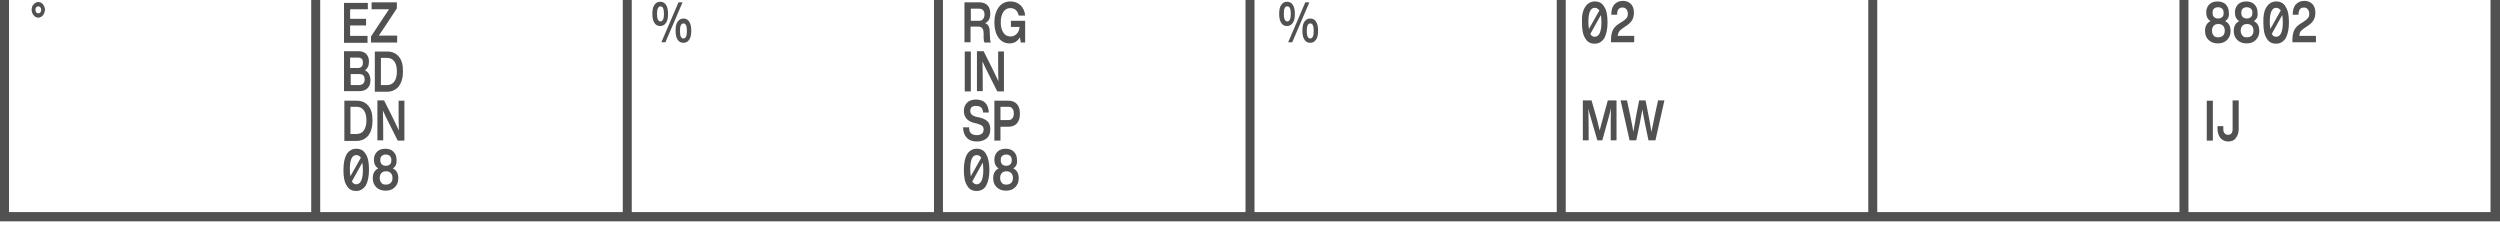 <svg width="409" height="37" viewBox="0 0 409 37" fill="none" xmlns="http://www.w3.org/2000/svg">
<path d="M409 36.213H0V0H1.472V34.698H407.48V0H409V36.213Z" fill="#515151"/>
<path d="M1.471 0H0V35.456H1.471V0Z" fill="#515151"/>
<path d="M52.386 0H50.914V35.456H52.386V0Z" fill="#515151"/>
<path d="M103.354 0H101.883V35.456H103.354V0Z" fill="#515151"/>
<path d="M154.268 0H152.797V35.456H154.268V0Z" fill="#515151"/>
<path d="M205.237 0H203.766V35.456H205.237V0Z" fill="#515151"/>
<path d="M256.155 0H254.684V35.456H256.155V0Z" fill="#515151"/>
<path d="M307.12 0H305.648V35.456H307.12V0Z" fill="#515151"/>
<path d="M358.03 0H356.559V35.456H358.03V0Z" fill="#515151"/>
<path d="M408.952 0H407.48V35.456H408.952V0Z" fill="#515151"/>
<path d="M60.176 0.379V1.515H57.279V3.077H59.891V4.166H57.279V5.87H60.129V7.006H56.281V0.474H60.176V0.379Z" fill="#515151"/>
<path d="M63.502 5.822H64.974V6.958H60.699V5.964L62.694 2.935C63.122 2.272 63.454 1.799 63.644 1.515C62.742 1.515 62.219 1.515 62.124 1.515H60.794V0.378H64.927V1.373L62.932 4.402C62.504 5.065 62.172 5.538 61.982 5.822C62.884 5.822 63.359 5.822 63.502 5.822Z" fill="#515151"/>
<path d="M59.701 11.502C59.986 11.644 60.224 11.834 60.366 12.117C60.508 12.402 60.603 12.733 60.603 13.064C60.603 13.68 60.461 14.106 60.129 14.437C59.796 14.768 59.369 14.91 58.751 14.91H56.281V8.378H58.656C59.226 8.378 59.606 8.52 59.938 8.851C60.224 9.183 60.366 9.561 60.366 10.082C60.366 10.745 60.129 11.218 59.701 11.502ZM58.609 9.419H57.279V11.123H58.609C58.846 11.123 59.036 11.029 59.179 10.887C59.321 10.745 59.369 10.508 59.369 10.224C59.369 9.987 59.321 9.751 59.179 9.609C59.036 9.514 58.846 9.419 58.609 9.419ZM57.326 13.916H58.751C59.036 13.916 59.226 13.822 59.416 13.68C59.559 13.538 59.654 13.301 59.654 13.017C59.654 12.402 59.369 12.117 58.799 12.117H57.374V13.916H57.326Z" fill="#515151"/>
<path d="M61.32 8.426H63.315C64.17 8.426 64.788 8.71 65.263 9.278C65.738 9.846 65.928 10.651 65.928 11.692C65.928 12.733 65.69 13.491 65.263 14.106C64.788 14.674 64.17 15.006 63.315 15.006H61.32V8.426ZM62.318 13.917H63.315C63.838 13.917 64.218 13.728 64.503 13.349C64.788 12.97 64.93 12.402 64.93 11.692C64.93 10.982 64.788 10.414 64.503 10.035C64.218 9.657 63.838 9.467 63.315 9.467H62.318V13.917Z" fill="#515151"/>
<path d="M56.336 16.474H58.331C59.186 16.474 59.803 16.758 60.278 17.326C60.753 17.894 60.943 18.698 60.943 19.74C60.943 20.781 60.706 21.539 60.278 22.154C59.803 22.722 59.186 23.054 58.331 23.054H56.336V16.474ZM57.333 21.917H58.331C58.853 21.917 59.233 21.728 59.518 21.349C59.803 20.971 59.946 20.403 59.946 19.693C59.946 18.983 59.803 18.415 59.518 18.036C59.233 17.657 58.853 17.468 58.331 17.468H57.333V21.917Z" fill="#515151"/>
<path d="M65.21 18.178V16.474H66.159V23.006H65.067L63.595 20.071C63.215 19.314 62.882 18.651 62.645 18.083C62.645 18.793 62.692 19.834 62.692 21.255V22.959H61.742V16.426H62.835L64.307 19.361C64.734 20.261 65.067 20.923 65.257 21.349C65.21 20.45 65.21 19.361 65.21 18.178Z" fill="#515151"/>
<path d="M56.71 25.231C57.09 24.663 57.612 24.331 58.277 24.331C58.99 24.331 59.512 24.616 59.845 25.231C60.225 25.799 60.367 26.651 60.367 27.787C60.367 28.876 60.177 29.728 59.845 30.343C59.465 30.911 58.942 31.243 58.277 31.243C57.565 31.243 57.042 30.959 56.71 30.343C56.33 29.775 56.188 28.923 56.188 27.787C56.188 26.651 56.377 25.799 56.71 25.231ZM58.277 25.373C57.565 25.373 57.232 26.178 57.232 27.74C57.232 28.213 57.28 28.545 57.327 28.829L59.037 25.799C58.847 25.515 58.61 25.373 58.277 25.373ZM58.277 30.154C58.99 30.154 59.37 29.349 59.37 27.787C59.37 27.314 59.322 26.888 59.275 26.604L57.565 29.681C57.707 29.965 57.992 30.154 58.277 30.154Z" fill="#515151"/>
<path d="M64.262 27.55C64.879 27.834 65.164 28.402 65.164 29.16C65.164 29.775 64.974 30.249 64.594 30.627C64.214 31.006 63.739 31.195 63.074 31.195C62.457 31.195 61.934 31.006 61.554 30.627C61.174 30.249 60.984 29.775 60.984 29.16C60.984 28.402 61.269 27.834 61.887 27.55C61.412 27.267 61.174 26.793 61.174 26.13C61.174 25.562 61.364 25.136 61.697 24.805C62.029 24.474 62.504 24.331 63.027 24.331C63.549 24.331 64.024 24.474 64.357 24.805C64.689 25.136 64.879 25.562 64.879 26.13C64.927 26.793 64.737 27.267 64.262 27.55ZM63.122 30.201C63.454 30.201 63.739 30.107 63.929 29.917C64.119 29.728 64.214 29.444 64.214 29.113C64.214 28.781 64.119 28.497 63.929 28.308C63.739 28.119 63.502 28.024 63.169 28.024C62.837 28.024 62.552 28.119 62.409 28.308C62.219 28.497 62.124 28.781 62.124 29.113C62.124 29.444 62.219 29.728 62.409 29.917C62.504 30.107 62.789 30.201 63.122 30.201ZM63.787 25.515C63.597 25.373 63.407 25.278 63.122 25.278C62.837 25.278 62.599 25.373 62.457 25.515C62.267 25.657 62.219 25.894 62.219 26.225C62.219 26.509 62.314 26.746 62.457 26.888C62.647 27.03 62.837 27.124 63.122 27.124C63.407 27.124 63.644 27.03 63.787 26.888C63.977 26.746 64.024 26.509 64.024 26.225C64.024 25.941 63.977 25.704 63.787 25.515Z" fill="#515151"/>
<path d="M161.917 5.207L161.965 6.201C161.965 6.532 162.012 6.769 162.107 6.958H161.062C160.967 6.769 160.92 6.532 160.92 6.154V5.443C160.92 5.065 160.825 4.781 160.683 4.591C160.54 4.449 160.35 4.355 160.065 4.355H158.783V6.911H157.785V0.378H160.16C160.73 0.378 161.205 0.52 161.537 0.852C161.87 1.183 162.012 1.657 162.012 2.225C162.012 3.029 161.727 3.55 161.157 3.787C161.442 3.881 161.632 4.071 161.727 4.26C161.87 4.497 161.917 4.828 161.917 5.207ZM158.83 1.42V3.408H160.16C160.445 3.408 160.635 3.313 160.825 3.124C160.967 2.935 161.062 2.698 161.062 2.367C161.062 2.035 160.967 1.799 160.825 1.657C160.683 1.514 160.445 1.42 160.16 1.42H158.83Z" fill="#515151"/>
<path d="M165.387 4.402V3.408H167.714V6.958H167.002L166.859 6.106C166.48 6.769 165.91 7.1 165.15 7.1C164.39 7.1 163.772 6.769 163.345 6.153C162.917 5.538 162.68 4.686 162.68 3.692C162.68 2.651 162.917 1.846 163.392 1.183C163.867 0.568 164.485 0.236 165.292 0.236C165.957 0.236 166.479 0.426 166.954 0.852C167.382 1.278 167.667 1.846 167.714 2.556H166.669C166.574 2.177 166.432 1.846 166.195 1.656C165.957 1.42 165.625 1.325 165.292 1.325C164.817 1.325 164.437 1.514 164.152 1.941C163.867 2.367 163.725 2.935 163.725 3.645C163.725 4.355 163.867 4.923 164.152 5.349C164.437 5.775 164.817 5.964 165.34 5.964C165.72 5.964 166.052 5.822 166.337 5.538C166.622 5.254 166.764 4.875 166.812 4.402H165.387Z" fill="#515151"/>
<path d="M158.829 14.958H157.832V8.426H158.829V14.958Z" fill="#515151"/>
<path d="M163.295 10.129V8.425H164.245V14.958H163.153L161.681 12.023C161.301 11.265 160.968 10.603 160.731 10.035C160.731 10.745 160.778 11.786 160.778 13.206V14.91H159.828V8.378H160.921L162.393 11.313C162.82 12.212 163.153 12.875 163.343 13.301C163.295 12.402 163.295 11.313 163.295 10.129Z" fill="#515151"/>
<path d="M159.827 23.148C159.114 23.148 158.544 22.959 158.164 22.533C157.784 22.154 157.594 21.586 157.547 20.828H158.544C158.544 21.302 158.639 21.633 158.877 21.823C159.114 22.012 159.399 22.107 159.827 22.107C160.159 22.107 160.444 22.012 160.634 21.87C160.824 21.728 160.919 21.491 160.919 21.16C160.919 20.923 160.824 20.686 160.682 20.592C160.539 20.45 160.254 20.355 159.827 20.213L159.399 20.118C158.259 19.834 157.689 19.172 157.689 18.13C157.689 17.562 157.879 17.136 158.212 16.805C158.544 16.474 159.019 16.284 159.637 16.284C160.349 16.284 160.872 16.474 161.204 16.852C161.584 17.231 161.727 17.752 161.774 18.414H160.824C160.824 18.036 160.682 17.752 160.539 17.61C160.349 17.42 160.064 17.326 159.684 17.326C159.399 17.326 159.162 17.373 158.972 17.515C158.829 17.657 158.734 17.846 158.734 18.13C158.734 18.414 158.829 18.604 158.972 18.746C159.114 18.888 159.399 19.03 159.779 19.124L160.254 19.219C160.872 19.361 161.299 19.598 161.584 19.882C161.869 20.166 162.012 20.592 162.012 21.16C162.012 21.775 161.822 22.296 161.442 22.627C161.014 22.959 160.492 23.148 159.827 23.148Z" fill="#515151"/>
<path d="M162.68 16.474H165.007C165.577 16.474 166.052 16.663 166.385 17.042C166.717 17.42 166.859 17.941 166.859 18.604C166.859 19.267 166.717 19.787 166.385 20.166C166.052 20.545 165.577 20.734 165.007 20.734H163.677V23.006H162.68V16.474ZM163.677 19.645H164.96C165.245 19.645 165.482 19.551 165.625 19.361C165.767 19.172 165.862 18.935 165.862 18.556C165.862 18.178 165.767 17.941 165.625 17.752C165.482 17.562 165.245 17.468 164.96 17.468H163.677V19.645Z" fill="#515151"/>
<path d="M158.21 25.231C158.59 24.663 159.112 24.331 159.777 24.331C160.49 24.331 161.012 24.616 161.345 25.231C161.677 25.846 161.867 26.651 161.867 27.787C161.867 28.876 161.677 29.728 161.345 30.343C161.012 30.959 160.442 31.243 159.777 31.243C159.065 31.243 158.542 30.959 158.21 30.343C157.83 29.775 157.688 28.923 157.688 27.787C157.688 26.651 157.878 25.799 158.21 25.231ZM159.777 25.373C159.065 25.373 158.732 26.178 158.732 27.74C158.732 28.213 158.78 28.545 158.827 28.829L160.537 25.799C160.347 25.515 160.11 25.373 159.777 25.373ZM159.777 30.154C160.49 30.154 160.87 29.349 160.87 27.787C160.87 27.314 160.822 26.888 160.775 26.604L159.065 29.681C159.207 29.965 159.492 30.154 159.777 30.154Z" fill="#515151"/>
<path d="M165.762 27.55C166.379 27.834 166.664 28.402 166.664 29.16C166.664 29.775 166.474 30.249 166.094 30.627C165.714 31.006 165.239 31.195 164.574 31.195C163.957 31.195 163.434 31.006 163.054 30.627C162.674 30.249 162.484 29.775 162.484 29.16C162.484 28.402 162.769 27.834 163.387 27.55C162.912 27.267 162.674 26.793 162.674 26.13C162.674 25.562 162.864 25.136 163.197 24.805C163.529 24.474 164.004 24.331 164.527 24.331C165.049 24.331 165.524 24.474 165.857 24.805C166.189 25.136 166.379 25.562 166.379 26.13C166.474 26.793 166.237 27.267 165.762 27.55ZM164.622 30.201C164.954 30.201 165.239 30.107 165.429 29.917C165.619 29.728 165.714 29.444 165.714 29.113C165.714 28.781 165.619 28.497 165.429 28.308C165.239 28.119 165.002 28.024 164.669 28.024C164.337 28.024 164.052 28.119 163.909 28.308C163.719 28.497 163.624 28.781 163.624 29.113C163.624 29.444 163.719 29.728 163.909 29.917C164.004 30.107 164.289 30.201 164.622 30.201ZM165.287 25.515C165.097 25.373 164.907 25.278 164.622 25.278C164.337 25.278 164.099 25.373 163.957 25.515C163.767 25.657 163.719 25.894 163.719 26.225C163.719 26.509 163.814 26.746 163.957 26.888C164.099 27.03 164.337 27.124 164.622 27.124C164.907 27.124 165.144 27.03 165.287 26.888C165.429 26.746 165.524 26.509 165.524 26.225C165.524 25.941 165.477 25.704 165.287 25.515Z" fill="#515151"/>
<path d="M259.334 1.135C259.714 0.567 260.237 0.236 260.902 0.236C261.614 0.236 262.137 0.52 262.469 1.135C262.849 1.703 262.992 2.555 262.992 3.691C262.992 4.78 262.802 5.632 262.469 6.248C262.089 6.816 261.567 7.147 260.902 7.147C260.189 7.147 259.667 6.863 259.334 6.248C258.954 5.68 258.812 4.828 258.812 3.691C258.764 2.555 258.954 1.703 259.334 1.135ZM260.902 1.277C260.189 1.277 259.857 2.082 259.857 3.644C259.857 4.118 259.904 4.449 259.952 4.733L261.662 1.703C261.424 1.419 261.187 1.277 260.902 1.277ZM260.902 6.011C261.614 6.011 261.994 5.206 261.994 3.644C261.994 3.171 261.947 2.745 261.899 2.461L260.189 5.538C260.332 5.869 260.569 6.011 260.902 6.011Z" fill="#515151"/>
<path d="M264.651 5.87H267.358V6.911H263.559V6.438C263.559 5.917 263.654 5.491 263.796 5.065C263.986 4.592 264.366 4.166 264.936 3.834L265.458 3.503C265.743 3.314 265.981 3.124 266.123 2.935C266.266 2.746 266.313 2.509 266.313 2.225C266.313 1.941 266.218 1.704 266.076 1.515C265.933 1.326 265.696 1.231 265.458 1.231C264.841 1.231 264.556 1.61 264.556 2.414H263.606C263.606 1.704 263.749 1.136 264.081 0.757C264.414 0.379 264.889 0.142 265.506 0.142C266.076 0.142 266.503 0.331 266.836 0.663C267.168 1.042 267.311 1.468 267.311 2.083C267.311 2.556 267.216 2.982 266.978 3.361C266.741 3.692 266.408 4.024 265.933 4.308L265.458 4.639C265.174 4.828 264.984 5.018 264.889 5.16C264.746 5.397 264.699 5.633 264.651 5.87Z" fill="#515151"/>
<path d="M262.183 19.55L263.038 16.426H264.463V22.958H263.513V20.97C263.513 19.739 263.513 18.651 263.56 17.704C263.465 18.177 263.323 18.651 263.18 19.219L262.135 22.958H261.328L260.236 19.219C260.046 18.556 259.903 18.035 259.856 17.751C259.856 18.698 259.903 19.739 259.903 20.97V22.958H258.953V16.426H260.378L261.281 19.597C261.328 19.834 261.47 20.402 261.708 21.349C261.85 20.733 262.04 20.118 262.183 19.55Z" fill="#515151"/>
<path d="M270.686 19.077L271.256 16.426H272.301L270.829 22.958H269.689L269.119 20.213C268.881 19.029 268.739 18.224 268.691 17.893C268.549 18.698 268.406 19.503 268.264 20.213L267.694 22.958H266.601L265.129 16.426H266.174L266.744 19.077C266.981 20.355 267.171 21.16 267.219 21.585C267.361 20.686 267.504 19.834 267.646 19.077L268.169 16.426H269.214L269.736 19.077C269.879 19.787 270.021 20.591 270.164 21.585C270.306 21.017 270.449 20.213 270.686 19.077Z" fill="#515151"/>
<path d="M364.02 3.455C364.637 3.739 364.922 4.307 364.922 5.064C364.922 5.68 364.732 6.153 364.352 6.532C363.972 6.91 363.497 7.1 362.832 7.1C362.215 7.1 361.692 6.91 361.312 6.532C360.932 6.153 360.742 5.68 360.742 5.064C360.742 4.307 361.027 3.739 361.645 3.455C361.17 3.171 360.932 2.697 360.932 2.035C360.932 1.467 361.122 1.041 361.455 0.709C361.787 0.378 362.262 0.236 362.785 0.236C363.307 0.236 363.782 0.378 364.115 0.709C364.447 1.041 364.637 1.467 364.637 2.035C364.732 2.697 364.494 3.171 364.02 3.455ZM362.88 6.106C363.212 6.106 363.497 6.011 363.687 5.822C363.877 5.632 363.972 5.348 363.972 5.017C363.972 4.686 363.877 4.402 363.687 4.212C363.497 4.023 363.26 3.928 362.927 3.928C362.595 3.928 362.31 4.023 362.167 4.212C361.977 4.402 361.882 4.686 361.882 5.017C361.882 5.348 361.977 5.632 362.167 5.822C362.262 6.011 362.547 6.106 362.88 6.106ZM363.545 1.419C363.355 1.277 363.165 1.183 362.88 1.183C362.595 1.183 362.357 1.277 362.215 1.419C362.025 1.561 361.977 1.798 361.977 2.129C361.977 2.413 362.072 2.65 362.215 2.792C362.405 2.934 362.595 3.029 362.88 3.029C363.165 3.029 363.402 2.934 363.545 2.792C363.735 2.65 363.782 2.413 363.782 2.129C363.782 1.798 363.735 1.609 363.545 1.419Z" fill="#515151"/>
<path d="M368.719 3.455C369.336 3.739 369.621 4.307 369.621 5.064C369.621 5.68 369.431 6.153 369.051 6.532C368.671 6.91 368.196 7.1 367.531 7.1C366.914 7.1 366.391 6.91 366.011 6.532C365.631 6.153 365.441 5.68 365.441 5.064C365.441 4.307 365.726 3.739 366.344 3.455C365.869 3.171 365.631 2.697 365.631 2.035C365.631 1.467 365.821 1.041 366.154 0.709C366.486 0.378 366.961 0.236 367.484 0.236C368.006 0.236 368.481 0.378 368.814 0.709C369.146 1.041 369.336 1.467 369.336 2.035C369.431 2.697 369.194 3.171 368.719 3.455ZM367.579 6.106C367.911 6.106 368.196 6.011 368.386 5.822C368.576 5.632 368.671 5.348 368.671 5.017C368.671 4.686 368.576 4.402 368.386 4.212C368.196 4.023 367.959 3.928 367.626 3.928C367.294 3.928 367.009 4.023 366.866 4.212C366.676 4.402 366.581 4.686 366.581 5.017C366.581 5.348 366.676 5.632 366.866 5.822C366.961 6.011 367.246 6.106 367.579 6.106ZM368.244 1.419C368.054 1.277 367.864 1.183 367.579 1.183C367.294 1.183 367.056 1.277 366.914 1.419C366.724 1.561 366.676 1.798 366.676 2.129C366.676 2.413 366.771 2.65 366.914 2.792C367.104 2.934 367.294 3.029 367.579 3.029C367.864 3.029 368.101 2.934 368.244 2.792C368.434 2.65 368.481 2.413 368.481 2.129C368.529 1.798 368.434 1.609 368.244 1.419Z" fill="#515151"/>
<path d="M370.811 1.135C371.191 0.567 371.713 0.235 372.378 0.235C373.091 0.235 373.613 0.519 373.946 1.135C374.326 1.703 374.468 2.555 374.468 3.691C374.468 4.78 374.278 5.632 373.946 6.247C373.566 6.815 373.043 7.147 372.378 7.147C371.666 7.147 371.143 6.863 370.811 6.247C370.431 5.679 370.288 4.827 370.288 3.691C370.241 2.555 370.431 1.703 370.811 1.135ZM372.378 1.277C371.666 1.277 371.333 2.082 371.333 3.644C371.333 4.117 371.381 4.448 371.428 4.732L373.138 1.703C372.901 1.419 372.663 1.277 372.378 1.277ZM372.378 6.011C373.091 6.011 373.471 5.206 373.471 3.644C373.471 3.17 373.423 2.744 373.376 2.46L371.666 5.537C371.808 5.869 372.046 6.011 372.378 6.011Z" fill="#515151"/>
<path d="M376.179 5.87H378.886V6.911H375.039V6.438C375.039 5.917 375.134 5.491 375.277 5.065C375.467 4.592 375.847 4.166 376.416 3.834L376.939 3.503C377.224 3.314 377.461 3.124 377.604 2.935C377.746 2.746 377.794 2.509 377.794 2.225C377.794 1.941 377.699 1.704 377.556 1.515C377.414 1.326 377.176 1.231 376.939 1.231C376.321 1.231 376.036 1.61 376.036 2.414H375.087C375.087 1.704 375.229 1.136 375.562 0.757C375.894 0.379 376.369 0.142 376.986 0.142C377.556 0.142 377.984 0.331 378.316 0.663C378.649 1.042 378.791 1.468 378.791 2.083C378.791 2.556 378.696 2.982 378.459 3.361C378.221 3.74 377.889 4.024 377.414 4.308L376.939 4.639C376.654 4.828 376.464 5.018 376.369 5.16C376.226 5.397 376.179 5.633 376.179 5.87Z" fill="#515151"/>
<path d="M362.024 23.006H361.027V16.474H362.024V23.006Z" fill="#515151"/>
<path d="M364.543 23.148C364.02 23.148 363.593 22.958 363.26 22.58C362.975 22.201 362.785 21.727 362.785 21.065V20.639H363.735V21.065C363.735 21.396 363.783 21.633 363.925 21.775C364.068 21.964 364.258 22.059 364.495 22.059C364.733 22.059 364.923 21.964 365.065 21.822C365.208 21.633 365.255 21.396 365.255 21.065V16.426H366.252V21.065C366.252 21.68 366.11 22.201 365.777 22.58C365.54 22.958 365.113 23.148 364.543 23.148Z" fill="#515151"/>
<path d="M211.506 3.74C211.268 4.071 210.983 4.26 210.556 4.26C210.128 4.26 209.796 4.071 209.606 3.74C209.368 3.408 209.273 2.888 209.273 2.272C209.273 1.61 209.368 1.136 209.606 0.805C209.843 0.474 210.128 0.284 210.556 0.284C210.983 0.284 211.316 0.474 211.506 0.805C211.743 1.136 211.838 1.657 211.838 2.272C211.838 2.935 211.743 3.408 211.506 3.74ZM210.033 2.272C210.033 3.077 210.223 3.503 210.603 3.503C210.983 3.503 211.173 3.077 211.173 2.272C211.173 1.42 210.983 1.042 210.603 1.042C210.176 1.042 210.033 1.468 210.033 2.272ZM211.411 6.911H210.746L213.548 0.379H214.213L211.411 6.911ZM215.306 6.485C215.068 6.817 214.783 7.006 214.356 7.006C213.928 7.006 213.596 6.817 213.406 6.485C213.168 6.154 213.073 5.633 213.073 5.018C213.073 4.355 213.168 3.882 213.406 3.55C213.643 3.219 213.928 3.03 214.356 3.03C214.783 3.03 215.116 3.219 215.306 3.55C215.543 3.882 215.638 4.403 215.638 5.018C215.638 5.681 215.543 6.154 215.306 6.485ZM214.356 6.296C214.736 6.296 214.926 5.87 214.926 5.065C214.926 4.213 214.736 3.834 214.356 3.834C213.976 3.834 213.786 4.261 213.786 5.065C213.786 5.87 213.976 6.296 214.356 6.296Z" fill="#515151"/>
<path d="M108.959 3.74C108.721 4.071 108.436 4.26 108.009 4.26C107.582 4.26 107.249 4.071 107.059 3.74C106.822 3.408 106.727 2.888 106.727 2.272C106.727 1.61 106.822 1.136 107.059 0.805C107.297 0.474 107.582 0.284 108.009 0.284C108.436 0.284 108.769 0.474 108.959 0.805C109.196 1.136 109.291 1.657 109.291 2.272C109.291 2.935 109.196 3.408 108.959 3.74ZM107.487 2.272C107.487 3.077 107.677 3.503 108.056 3.503C108.436 3.503 108.626 3.077 108.626 2.272C108.626 1.42 108.436 1.042 108.056 1.042C107.677 1.042 107.487 1.468 107.487 2.272ZM108.864 6.911H108.199L111.001 0.379H111.666L108.864 6.911ZM112.759 6.485C112.521 6.817 112.236 7.006 111.809 7.006C111.381 7.006 111.049 6.817 110.859 6.485C110.621 6.154 110.526 5.633 110.526 5.018C110.526 4.355 110.621 3.882 110.859 3.55C111.096 3.219 111.381 3.03 111.809 3.03C112.236 3.03 112.569 3.219 112.759 3.55C112.996 3.882 113.091 4.403 113.091 5.018C113.091 5.681 112.996 6.154 112.759 6.485ZM111.809 6.296C112.189 6.296 112.379 5.87 112.379 5.065C112.379 4.213 112.189 3.834 111.809 3.834C111.429 3.834 111.239 4.261 111.239 5.065C111.239 5.87 111.429 6.296 111.809 6.296Z" fill="#515151"/>
<path d="M7.028 2.508C6.791 2.745 6.553 2.887 6.268 2.887C5.983 2.887 5.698 2.745 5.508 2.508C5.318 2.272 5.176 1.94 5.176 1.609C5.176 1.23 5.271 0.946 5.508 0.71C5.698 0.473 5.983 0.331 6.268 0.331C6.601 0.331 6.838 0.473 7.028 0.71C7.218 0.946 7.361 1.278 7.361 1.609C7.313 1.94 7.218 2.272 7.028 2.508ZM6.268 2.177C6.411 2.177 6.506 2.13 6.601 2.035C6.696 1.94 6.743 1.798 6.743 1.609C6.743 1.42 6.696 1.325 6.601 1.183C6.506 1.088 6.411 1.041 6.268 1.041C6.126 1.041 6.031 1.088 5.936 1.183C5.841 1.278 5.793 1.42 5.793 1.609C5.793 1.798 5.841 1.893 5.936 2.035C6.031 2.13 6.126 2.177 6.268 2.177Z" fill="#515151"/>
</svg>
